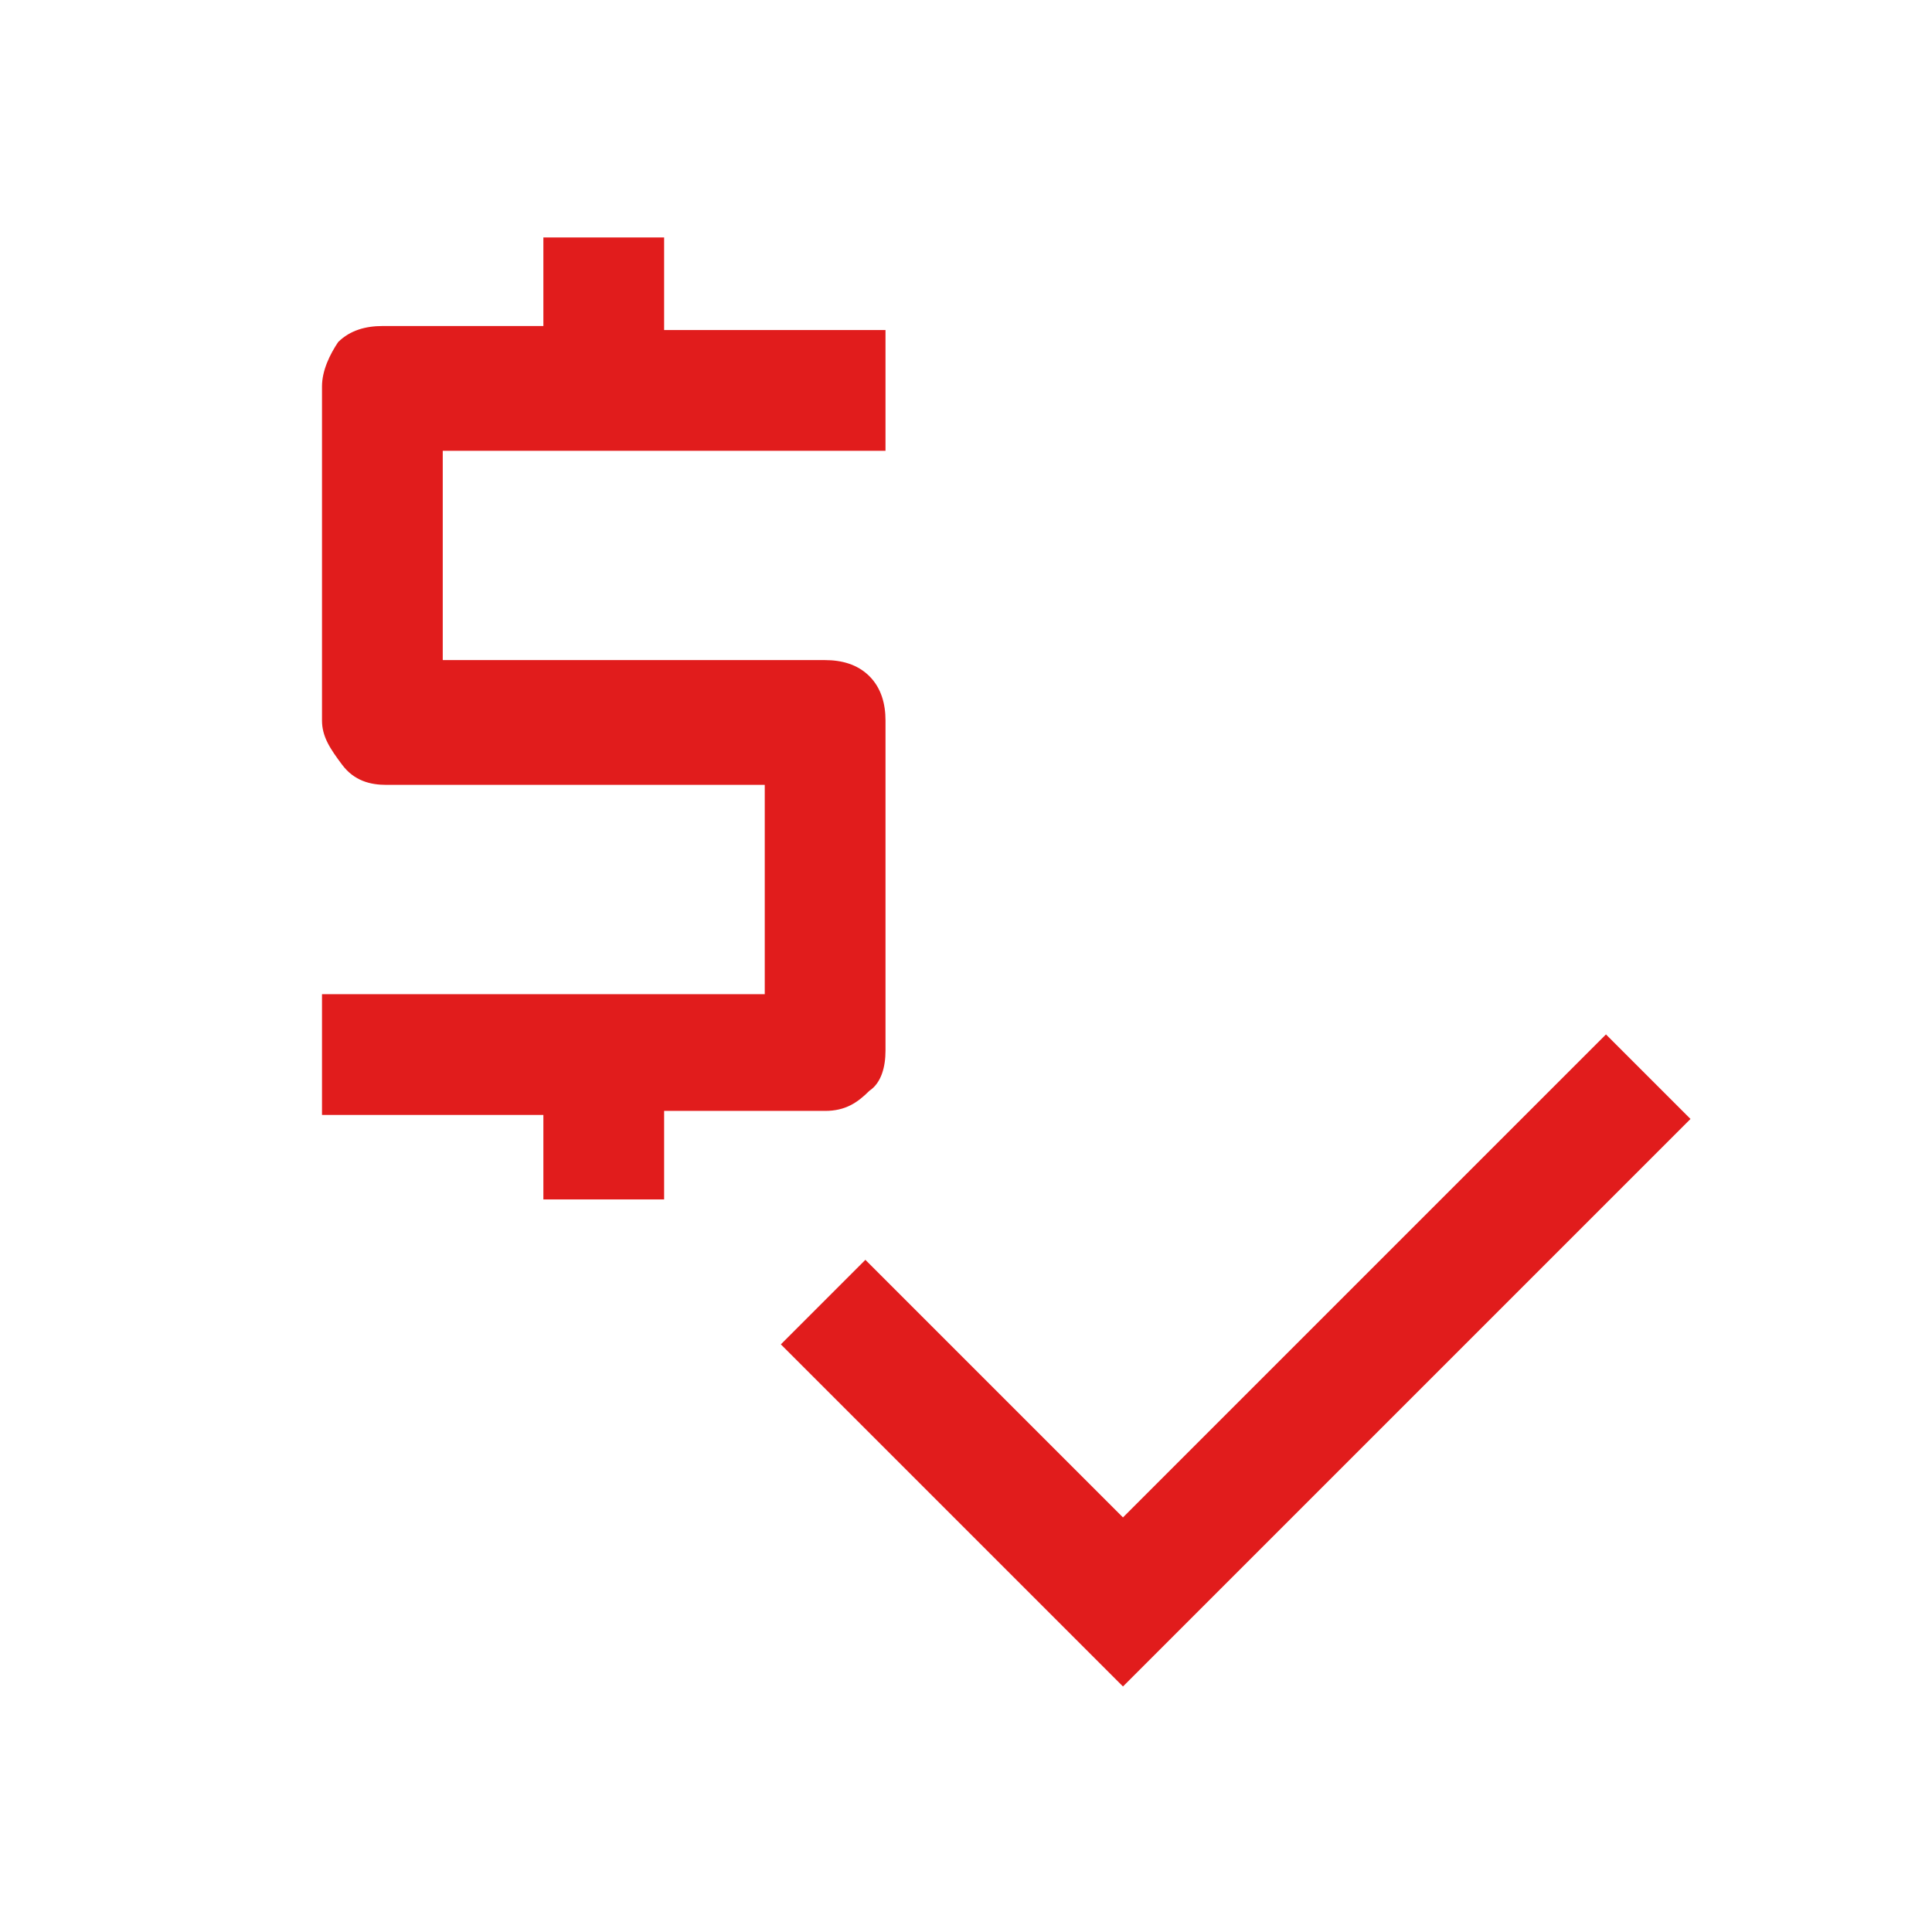 <?xml version="1.0" encoding="utf-8"?>
<!-- Generator: Adobe Illustrator 27.5.0, SVG Export Plug-In . SVG Version: 6.00 Build 0)  -->
<svg version="1.1" id="Layer_1" xmlns="http://www.w3.org/2000/svg" xmlns:xlink="http://www.w3.org/1999/xlink" x="0px" y="0px"
	 width="48px" height="48px" viewBox="0 0 48 48" style="enable-background:new 0 0 48 48;" xml:space="preserve">
<style type="text/css">
	.st0{fill:#E11C1C;}
</style>
<path class="st0" d="M13.5,29.9v-2.2H8v-3h11v-5.2H9.6c-0.4,0-0.8-0.1-1.1-0.5S8,18.3,8,17.9V9.6c0-0.4,0.2-0.8,0.4-1.1
	c0.3-0.3,0.7-0.4,1.1-0.4h4V5.9h3v2.3H22v3H11v5.2h9.5c0.4,0,0.8,0.1,1.1,0.4c0.3,0.3,0.4,0.7,0.4,1.1v8.2c0,0.4-0.1,0.8-0.4,1
	c-0.3,0.3-0.6,0.5-1.1,0.5h-4v2.2h-3V29.9z M27.9,41.9l-8.5-8.5l2.1-2.1l6.4,6.4l12-12l2.1,2.1L27.9,41.9z"/>
</svg>
